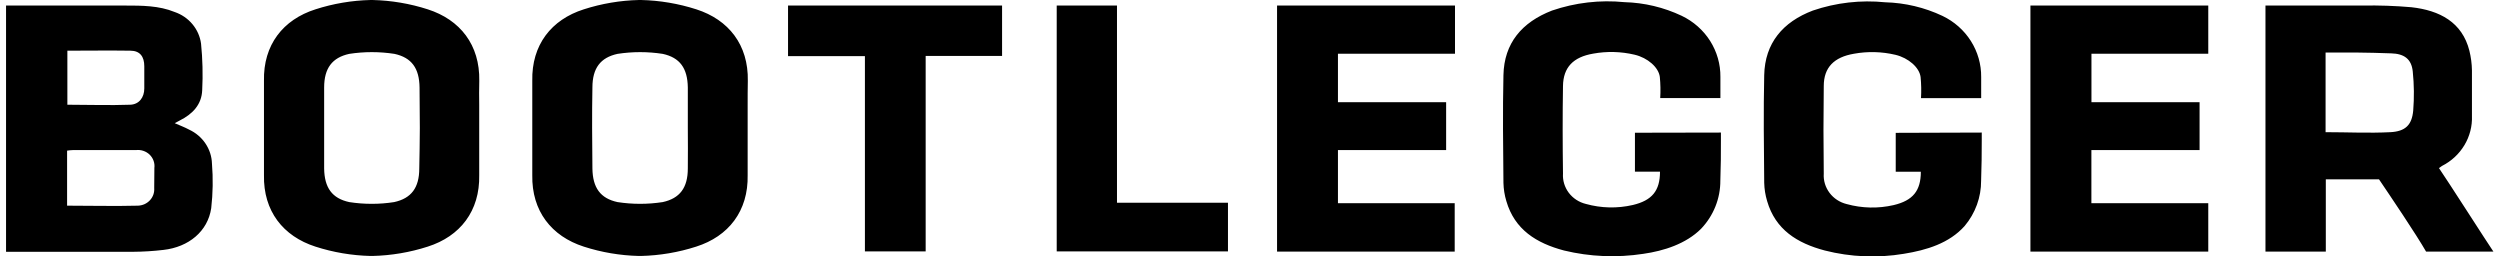 <svg width="117" height="12" viewBox="0 0 117 12" fill="none" xmlns="http://www.w3.org/2000/svg">
<path d="M34.998 3.785C35.03 2.099 34.101 0.923 32.589 0.437C31.752 0.168 30.879 0.02 29.998 0L29.907 0C29.027 0.02 28.156 0.168 27.321 0.437C25.805 0.918 24.874 2.099 24.911 3.785C24.911 4.157 24.911 4.532 24.911 4.904V7.076C24.911 7.448 24.911 7.82 24.911 8.194C24.879 9.877 25.811 11.056 27.321 11.542C28.154 11.811 29.023 11.958 29.901 11.979H29.998C30.876 11.958 31.747 11.811 32.581 11.542C34.096 11.061 35.025 9.877 34.99 8.194C34.99 7.822 34.99 7.448 34.99 7.076C34.99 6.704 34.99 6.345 34.99 5.978C34.99 5.611 34.99 5.263 34.99 4.904C34.99 4.545 34.99 4.162 34.998 3.785ZM32.19 7.885C32.19 8.787 31.815 9.284 31.015 9.458C30.314 9.566 29.601 9.566 28.9 9.458C28.097 9.284 27.738 8.787 27.725 7.885C27.725 7.253 27.711 6.623 27.711 5.991C27.711 5.359 27.711 4.727 27.725 4.095C27.725 3.192 28.1 2.695 28.9 2.521C29.601 2.413 30.314 2.413 31.015 2.521C31.818 2.695 32.177 3.192 32.19 4.095C32.19 4.727 32.19 5.359 32.19 5.988C32.19 6.618 32.201 7.253 32.19 7.885ZM8.847 6.064C8.643 5.954 8.424 5.874 8.178 5.765C8.282 5.707 8.346 5.671 8.416 5.637C9.013 5.338 9.438 4.896 9.463 4.219C9.5 3.493 9.482 2.766 9.409 2.042C9.364 1.709 9.225 1.394 9.007 1.133C8.789 0.871 8.501 0.674 8.175 0.562C7.439 0.26 6.638 0.26 5.854 0.26C3.996 0.26 2.139 0.26 0.283 0.26V11.784C0.283 11.784 4.679 11.784 6.229 11.784C6.703 11.781 7.177 11.751 7.648 11.696C8.831 11.563 9.725 10.827 9.885 9.742C9.964 9.049 9.976 8.351 9.92 7.656C9.91 7.321 9.804 6.995 9.615 6.715C9.426 6.434 9.161 6.21 8.85 6.066L8.847 6.064ZM3.153 2.372C4.146 2.372 5.12 2.357 6.098 2.372C6.55 2.372 6.753 2.648 6.753 3.101C6.753 3.444 6.753 3.79 6.753 4.141C6.753 4.555 6.513 4.885 6.098 4.901C5.126 4.937 4.154 4.901 3.153 4.901V2.372ZM7.217 8.798C7.225 8.901 7.212 9.005 7.179 9.103C7.145 9.201 7.091 9.292 7.02 9.369C6.949 9.446 6.863 9.509 6.767 9.553C6.67 9.597 6.565 9.621 6.459 9.625C5.364 9.654 4.269 9.625 3.14 9.625V7.05C3.228 7.036 3.318 7.027 3.407 7.024C4.392 7.024 5.38 7.024 6.365 7.024C6.482 7.01 6.6 7.023 6.71 7.06C6.821 7.097 6.922 7.159 7.005 7.239C7.087 7.32 7.15 7.418 7.188 7.526C7.226 7.633 7.239 7.748 7.225 7.861C7.223 8.17 7.22 8.482 7.217 8.798ZM22.43 3.785C22.462 2.099 21.533 0.923 20.02 0.437C19.186 0.168 18.314 0.021 17.434 0L17.343 0C16.466 0.021 15.596 0.168 14.763 0.437C13.248 0.918 12.316 2.099 12.354 3.785C12.354 4.157 12.354 4.532 12.354 4.904V7.076C12.354 7.448 12.354 7.82 12.354 8.194C12.319 9.877 13.25 11.056 14.763 11.542C15.596 11.811 16.466 11.958 17.343 11.979H17.434C18.313 11.958 19.184 11.811 20.018 11.542C21.533 11.061 22.462 9.877 22.427 8.194C22.427 7.822 22.427 7.448 22.427 7.076V4.904C22.419 4.532 22.422 4.162 22.43 3.785ZM19.622 7.885C19.622 8.787 19.247 9.284 18.446 9.458C18.097 9.513 17.743 9.54 17.389 9.539C17.039 9.539 16.69 9.512 16.345 9.458C15.542 9.284 15.183 8.787 15.17 7.885C15.17 7.253 15.17 6.623 15.17 5.991C15.17 5.359 15.17 4.727 15.17 4.095C15.17 3.192 15.547 2.695 16.345 2.521C17.046 2.413 17.759 2.413 18.46 2.521C19.263 2.695 19.624 3.192 19.635 4.095C19.635 4.727 19.648 5.359 19.648 5.988C19.648 6.618 19.632 7.253 19.622 7.885ZM36.88 2.627H40.478V11.766H43.321V2.617H46.897V0.26H36.88V2.627ZM114.143 7.866C114.204 7.822 114.244 7.791 114.287 7.765C114.725 7.543 115.088 7.206 115.336 6.791C115.584 6.377 115.706 5.903 115.687 5.424C115.687 4.714 115.687 4.003 115.687 3.293C115.682 2.983 115.642 2.674 115.567 2.372C115.23 1.041 114.18 0.486 112.852 0.338C112.095 0.272 111.335 0.246 110.574 0.26C109.067 0.26 107.563 0.26 106.024 0.26V11.774H108.848V8.392H111.337C111.841 9.136 113.085 10.978 113.54 11.774H116.691C116.464 11.446 114.488 8.361 114.143 7.866ZM112.938 5.177C112.877 5.848 112.574 6.15 111.867 6.186C110.866 6.238 109.86 6.186 108.837 6.186V2.458C109.327 2.458 109.787 2.458 110.25 2.458C110.802 2.458 111.353 2.482 111.905 2.497C112.51 2.513 112.858 2.757 112.917 3.345C112.98 3.954 112.987 4.567 112.938 5.177ZM88.72 6.217V8.038C89.057 8.038 89.504 8.038 89.895 8.038C89.895 8.93 89.523 9.386 88.621 9.599C87.896 9.766 87.139 9.749 86.423 9.55C86.101 9.471 85.818 9.286 85.623 9.026C85.427 8.766 85.331 8.448 85.352 8.127C85.334 6.762 85.334 5.395 85.352 4.027C85.352 3.155 85.834 2.674 86.765 2.515C87.409 2.398 88.07 2.415 88.706 2.565C89.319 2.711 89.828 3.161 89.884 3.605C89.916 3.934 89.922 4.264 89.903 4.594H92.719V3.605C92.725 3.011 92.558 2.427 92.238 1.921C91.917 1.414 91.456 1.006 90.907 0.744C90.071 0.349 89.159 0.132 88.23 0.107C87.084 -0.009 85.927 0.123 84.841 0.494C83.435 1.028 82.597 2.019 82.565 3.517C82.528 5.197 82.549 6.878 82.565 8.556C82.572 8.846 82.618 9.133 82.702 9.412C83.09 10.746 84.107 11.381 85.403 11.724C86.609 12.031 87.868 12.083 89.097 11.878C90.168 11.706 91.222 11.386 91.945 10.577C92.447 9.979 92.72 9.229 92.716 8.457C92.738 7.651 92.748 7.349 92.746 6.542V6.204L88.72 6.217ZM95.024 0.307V11.774H103.347V9.511H97.877V7.024H102.94V4.784H97.88V2.515H103.347V0.26H95.024V0.307ZM52.275 0.26H49.454V11.766C49.454 11.766 55.33 11.766 57.469 11.766V9.487H52.275V0.26ZM76.515 6.212V8.033C76.853 8.033 77.3 8.033 77.688 8.033C77.688 8.925 77.318 9.38 76.416 9.594C75.691 9.761 74.934 9.744 74.218 9.544C73.897 9.466 73.614 9.281 73.418 9.021C73.223 8.761 73.127 8.443 73.148 8.121C73.129 6.756 73.126 5.387 73.148 4.022C73.161 3.15 73.629 2.669 74.561 2.51C75.203 2.393 75.864 2.41 76.499 2.56C77.115 2.705 77.624 3.155 77.68 3.6C77.711 3.929 77.718 4.259 77.698 4.589H80.515V3.6C80.521 3.006 80.354 2.422 80.034 1.915C79.713 1.409 79.251 1.001 78.702 0.739C77.867 0.344 76.954 0.126 76.025 0.101C74.879 -0.013 73.721 0.122 72.634 0.494C71.223 1.041 70.393 2.019 70.361 3.517C70.323 5.197 70.345 6.878 70.361 8.556C70.368 8.846 70.413 9.133 70.497 9.412C70.886 10.746 71.903 11.381 73.198 11.724C74.409 12.017 75.668 12.069 76.901 11.88C77.875 11.742 78.906 11.409 79.607 10.71C80.194 10.095 80.517 9.287 80.512 8.449C80.533 7.643 80.544 7.341 80.539 6.535V6.204L76.515 6.212ZM59.766 0.307V11.774H68.08V9.511H62.616V7.024H67.679V4.784H62.616V2.515H68.094V0.26H59.766V0.307Z" fill="black"/>
</svg>
